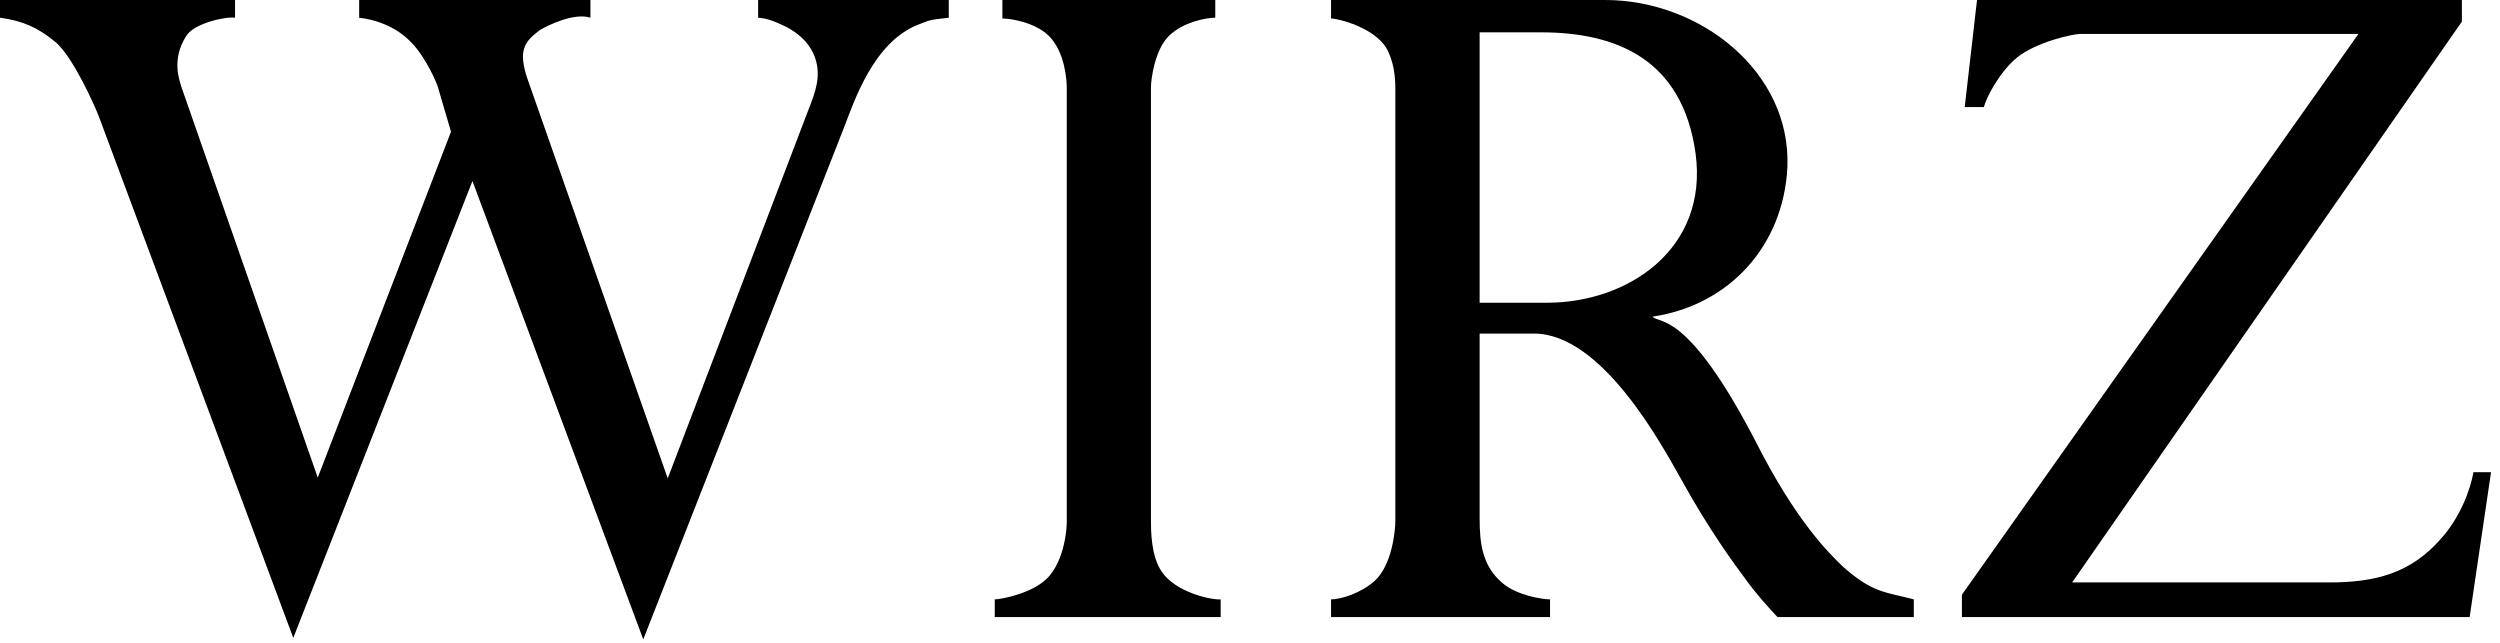 <svg width="140" height="36" viewBox="0 0 140 36" fill="none" xmlns="http://www.w3.org/2000/svg">
<path fill-rule="evenodd" clip-rule="evenodd" d="M53.13 0V0.992C51.888 1.12 52.017 1.165 51.417 1.381C48.886 2.373 47.816 5.739 47.257 7.161L36.023 35.806L26.457 10.137L16.424 35.721L5.533 6.514C5.317 5.953 4.116 3.234 3.13 2.373C2.144 1.554 1.286 1.165 0 0.992V0H13.163V0.992C12.692 0.908 10.847 1.293 10.42 2.028C9.605 3.321 10.033 4.443 10.161 4.876L17.794 26.745L25.256 7.378L24.572 5.048C24.529 4.747 23.842 3.193 23.028 2.373C22.085 1.381 20.84 1.077 20.113 0.992V0H33.064V0.992C32.162 0.69 30.661 1.425 30.234 1.683C29.375 2.329 28.988 2.804 29.547 4.443L37.393 26.79L45.413 5.78C45.8 4.788 45.971 3.924 45.541 2.976C45.197 2.286 44.686 1.856 44.04 1.51C43.484 1.249 43.053 1.036 42.455 0.992V0H53.13Z" fill="black"/>
<path fill-rule="evenodd" clip-rule="evenodd" d="M68.055 0V0.992C67.5 0.992 66.258 1.25 65.484 1.985C64.669 2.76 64.454 4.443 64.454 4.876V29.207C64.454 29.681 64.454 31.147 65.056 32.011C65.827 33.175 67.843 33.608 68.358 33.565V34.556H55.707V33.565C56.05 33.565 57.934 33.219 58.752 32.268C59.567 31.32 59.739 29.809 59.739 29.207V4.916C59.739 4.531 59.651 2.892 58.709 1.985C57.934 1.25 56.609 1.036 56.134 1.036V0H68.055Z" fill="black"/>
<path fill-rule="evenodd" clip-rule="evenodd" d="M86.632 16.953H82.859V1.811H86.288C90.533 1.811 94.218 3.322 94.951 8.586C95.679 13.936 91.179 16.953 86.632 16.953ZM103.225 31.753C102.41 30.974 100.566 29.163 98.338 24.761C94.474 17.302 92.889 18.162 92.546 17.732C96.881 17.085 99.882 13.72 100.094 9.362C100.31 4.012 95.204 0 89.889 0H74.539V1.036C74.97 1.036 76.939 1.554 77.625 2.675C78.056 3.41 78.14 4.314 78.14 4.96V29.163C78.14 29.681 77.969 31.624 76.983 32.528C76.212 33.219 75.097 33.565 74.539 33.565V34.557H86.803V33.565C86.376 33.565 84.959 33.348 84.144 32.657C83.031 31.709 82.859 30.5 82.859 29.034V18.68H85.902C89.719 18.68 93.064 24.934 94.093 26.745C95.807 29.854 97.22 31.709 97.695 32.356C98.338 33.263 99.021 33.995 99.539 34.557H107.173V33.565C105.544 33.135 104.898 33.219 103.225 31.753Z" fill="black"/>
<path fill-rule="evenodd" clip-rule="evenodd" d="M110.713 0H137.865V1.209L116.04 32.616H130.448C133.023 32.616 134.995 32.098 136.664 30.199C137.738 29.035 138.344 27.439 138.512 26.445H139.498L138.3 34.556H109.867V33.304L132.073 1.899H116.502C116.113 1.899 114.053 2.33 112.938 3.234C111.952 4.056 111.225 5.479 111.097 5.996H110.024L110.713 0Z" fill="black"/>
</svg>
